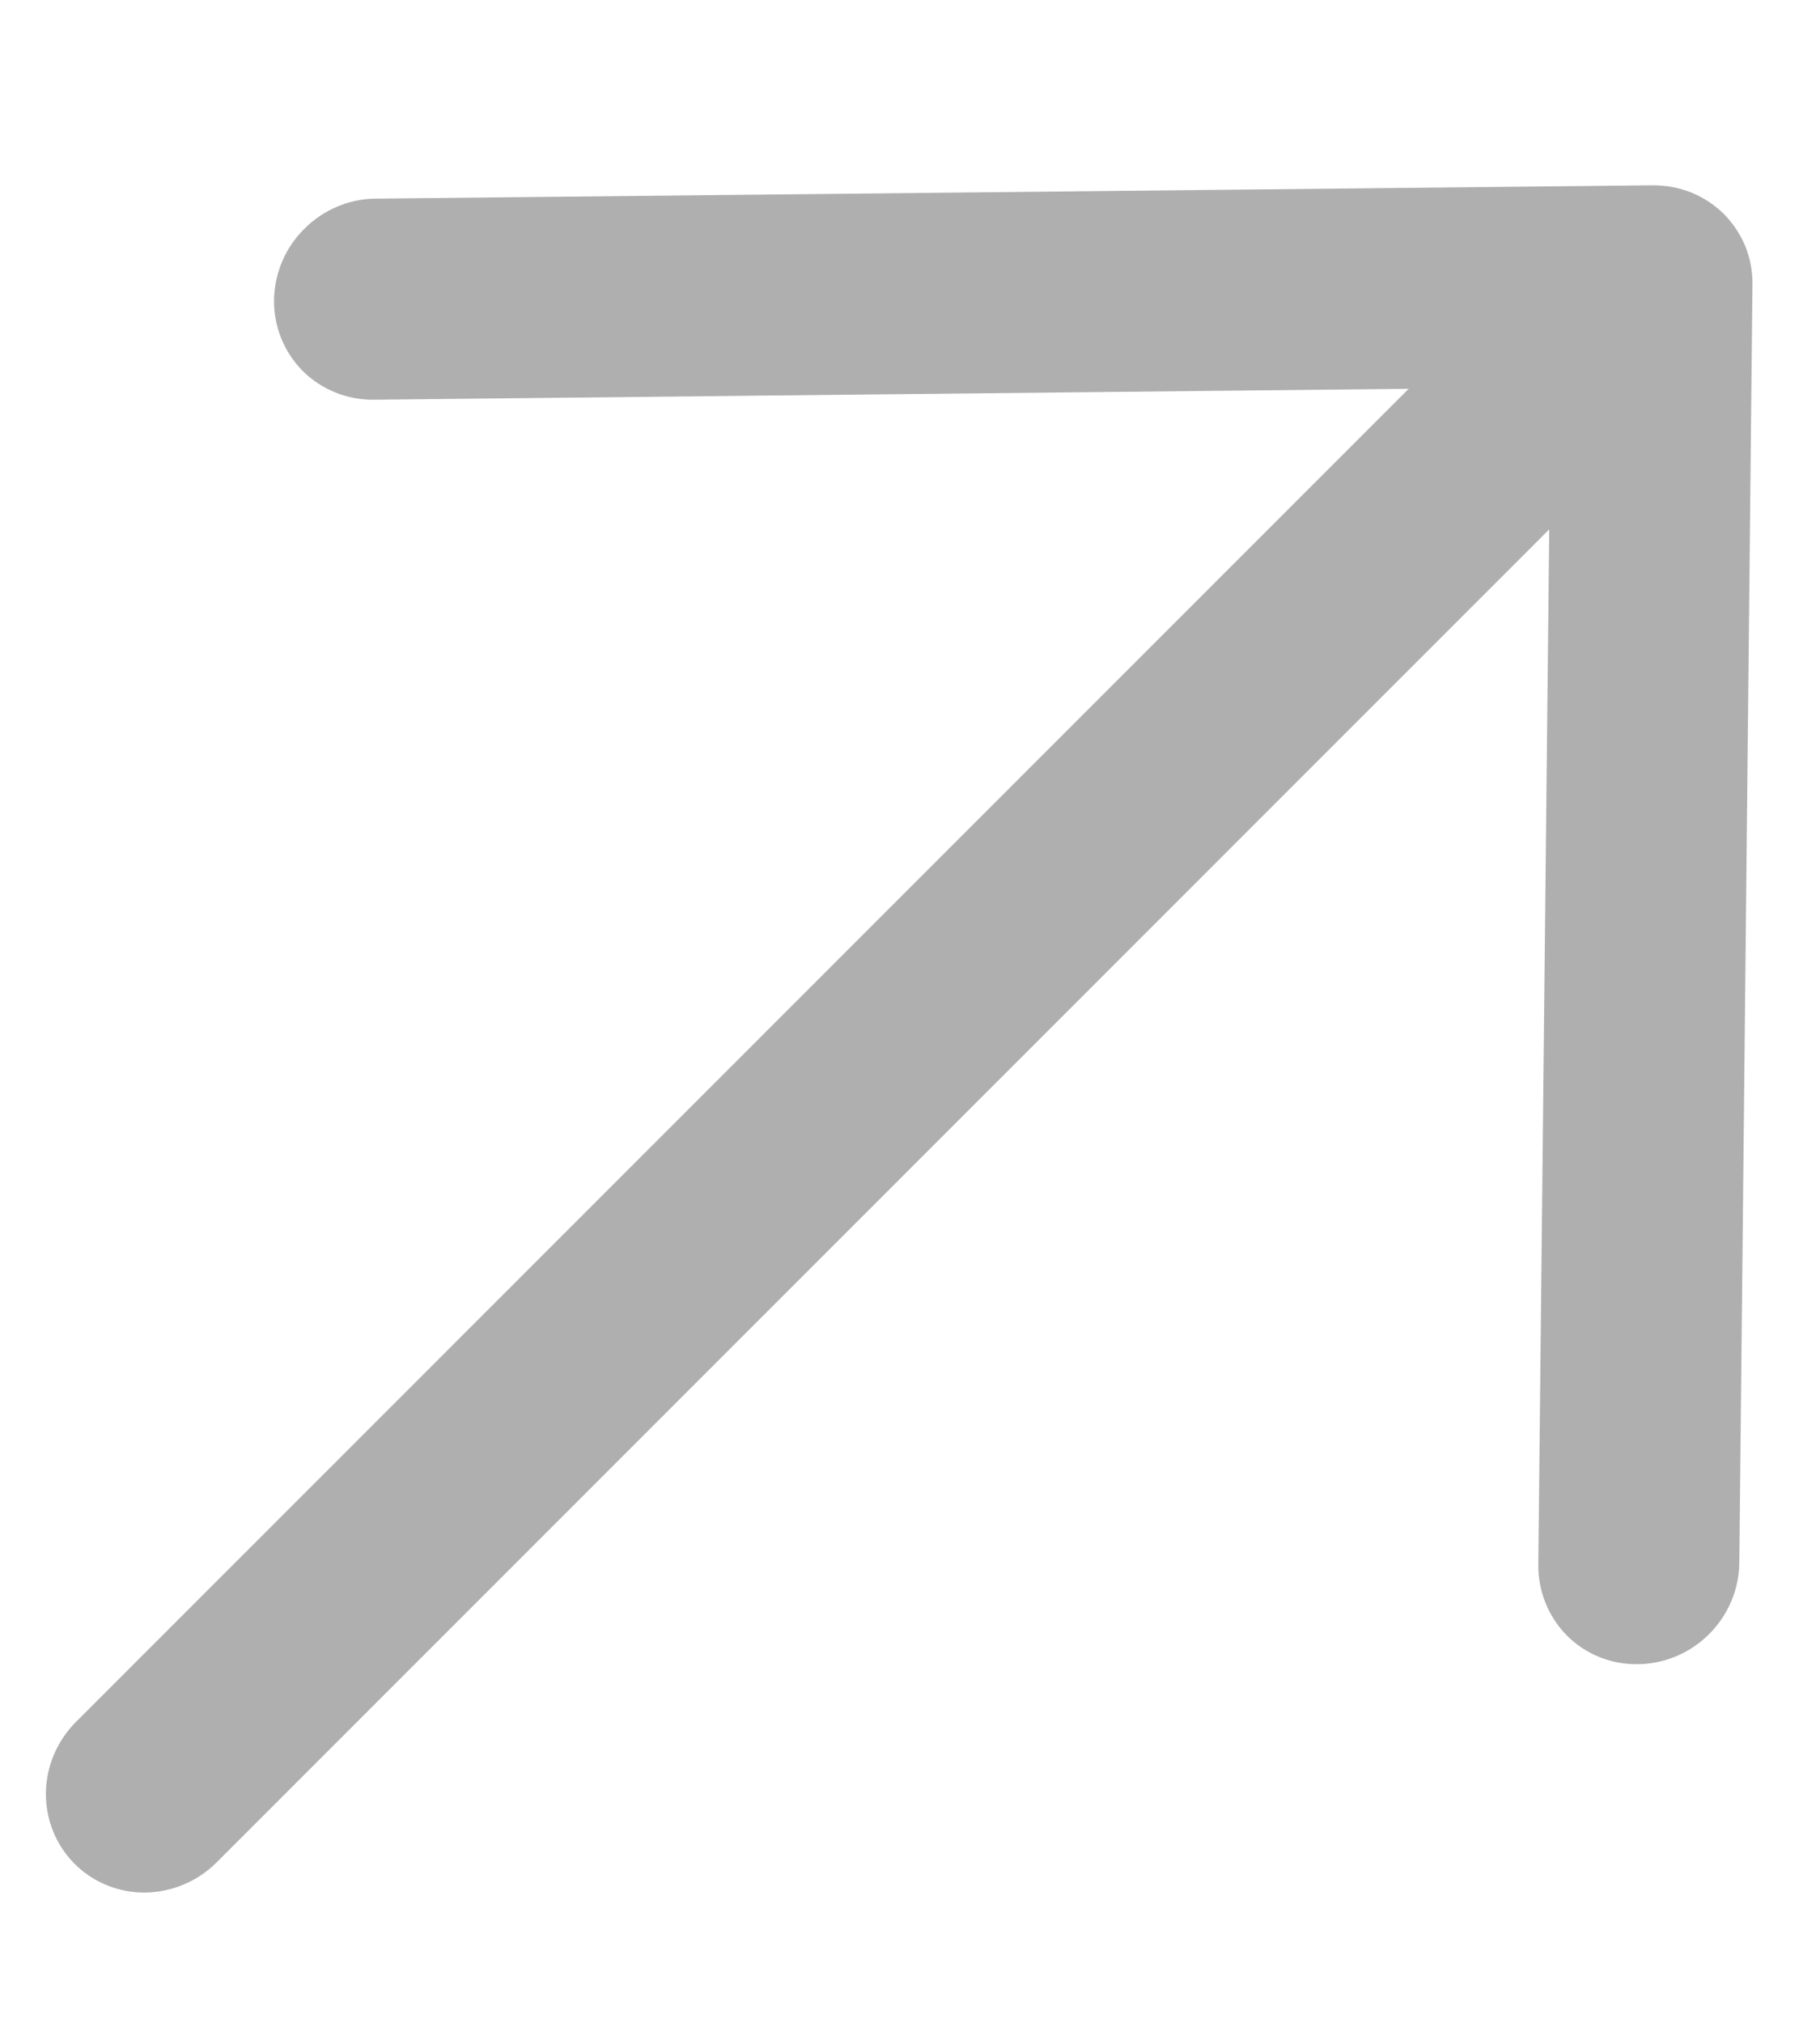 <svg xmlns="http://www.w3.org/2000/svg" width="9" height="10" viewBox="0 0 9 10" fill="none"><path d="M6.966 1.922L0.376 8.512C0.282 8.606 0.228 8.733 0.227 8.865C0.226 8.996 0.277 9.122 0.369 9.214C0.461 9.306 0.587 9.357 0.718 9.356C0.85 9.354 0.977 9.301 1.071 9.207L7.661 2.617L7.607 7.736C7.606 7.867 7.657 7.993 7.749 8.086C7.841 8.178 7.967 8.229 8.099 8.227C8.231 8.226 8.358 8.172 8.452 8.078C8.546 7.984 8.6 7.857 8.601 7.725L8.666 1.408C8.667 1.343 8.655 1.278 8.631 1.218C8.606 1.158 8.57 1.104 8.525 1.058C8.479 1.013 8.425 0.977 8.364 0.952C8.304 0.928 8.24 0.916 8.175 0.916L1.857 0.982C1.726 0.983 1.599 1.037 1.505 1.131C1.41 1.225 1.357 1.352 1.355 1.484C1.354 1.616 1.405 1.741 1.497 1.834C1.59 1.926 1.715 1.977 1.847 1.976L6.966 1.922Z" fill="#AFAFAF"></path></svg>